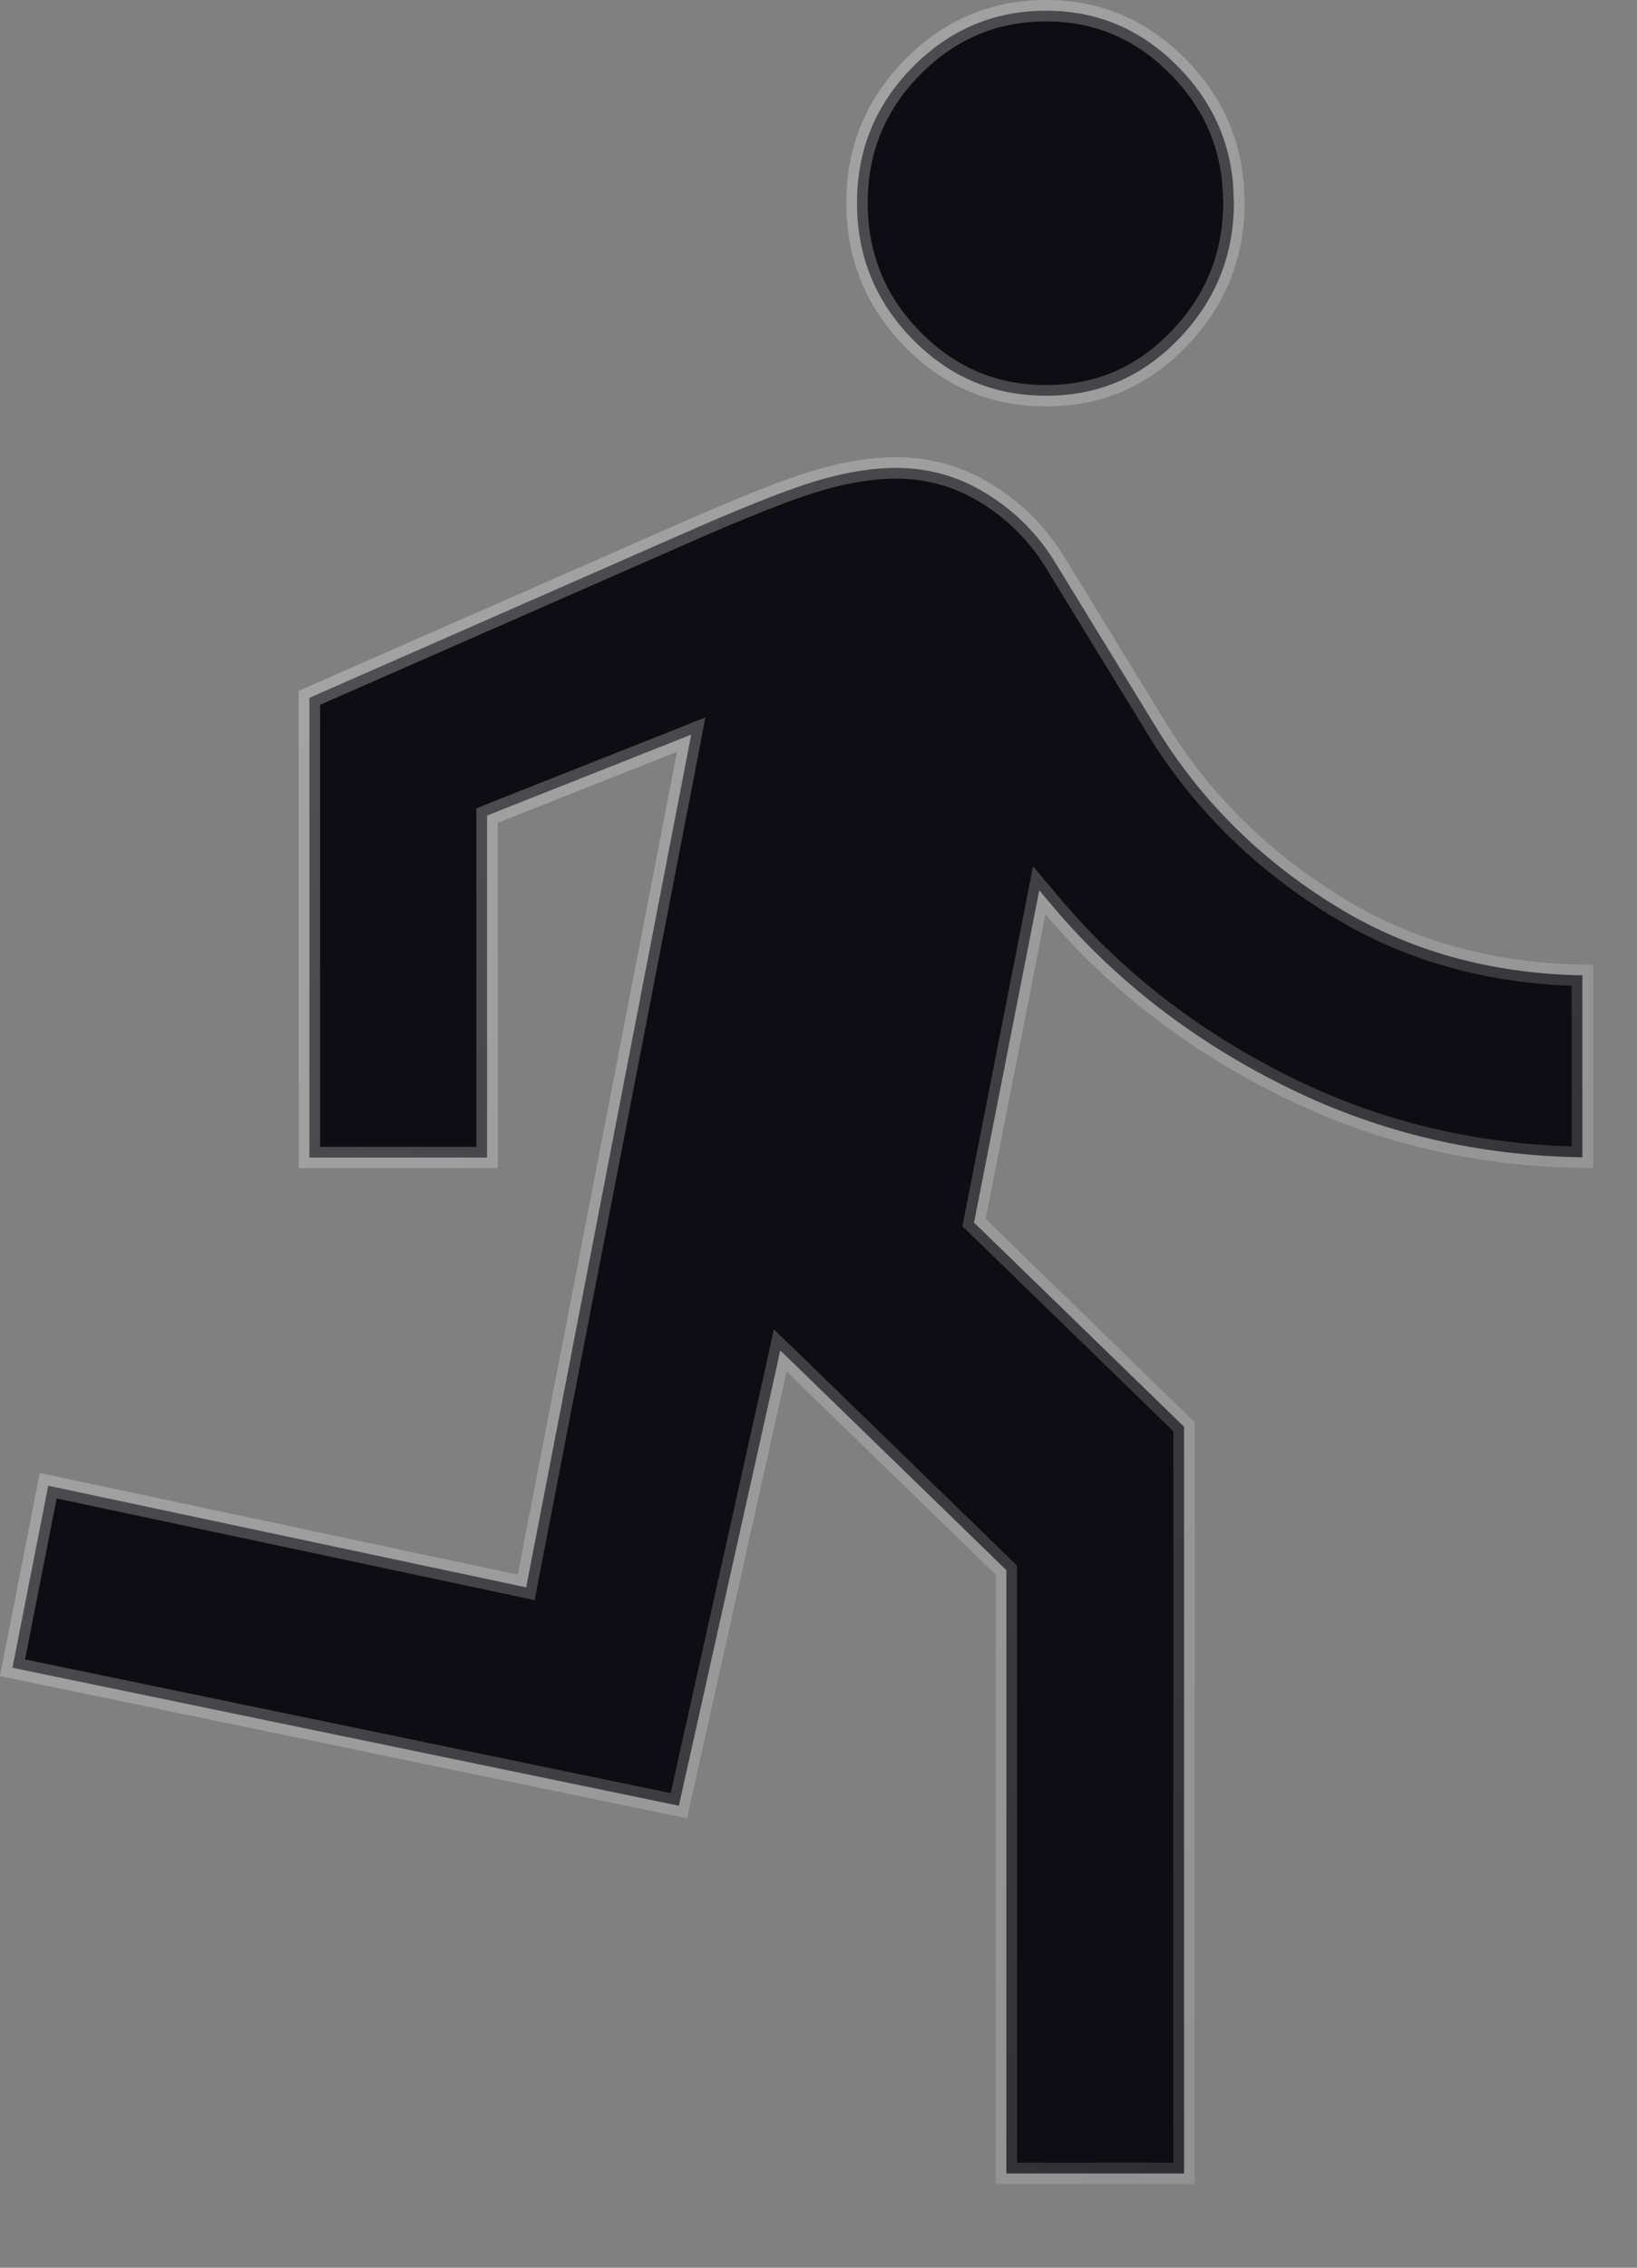 <svg width="13" height="18" viewBox="0 0 13 18" fill="none" xmlns="http://www.w3.org/2000/svg">
<rect x="0" y="0" width="13" height="18" fill="#808080" stroke="none"/>
<path d="M8.303 0.085C8.713 0.084 9.064 0.232 9.359 0.533C9.618 0.797 9.761 1.104 9.792 1.458L9.799 1.612C9.797 2.032 9.651 2.391 9.358 2.693C9.066 2.995 8.716 3.143 8.303 3.141C7.891 3.141 7.54 2.992 7.246 2.692C6.953 2.393 6.806 2.034 6.806 1.612C6.805 1.191 6.952 0.833 7.246 0.534C7.541 0.235 7.892 0.086 8.303 0.085ZM7.992 12.463L7.966 12.438L6.306 10.825L6.196 10.719L6.164 10.867L5.391 14.333L0.099 13.238L0.383 11.793L4.094 12.582L4.179 12.6L4.195 12.515L5.46 5.983L5.489 5.831L5.346 5.888L3.922 6.452L3.868 6.474V9.188H2.457V5.539L5.529 4.19C5.99 3.989 6.325 3.86 6.536 3.802C6.748 3.743 6.941 3.714 7.116 3.714C7.377 3.714 7.618 3.783 7.842 3.923C8.067 4.063 8.25 4.248 8.388 4.479V4.479L9.179 5.77C9.529 6.346 10.003 6.819 10.601 7.188C11.18 7.547 11.836 7.729 12.566 7.742V9.186C11.741 9.174 10.968 8.994 10.247 8.643C9.499 8.278 8.873 7.798 8.367 7.202L8.253 7.067L8.219 7.241L7.744 9.66L7.735 9.705L7.769 9.737L9.403 11.325V17.252H7.992V12.463Z" fill="#0D0D13" stroke="url(#paint0_linear_3_60959)" stroke-width="0.17"/>
<defs>
<linearGradient id="paint0_linear_3_60959" x1="1.119" y1="6.34982e-07" x2="16.359" y2="9.927" gradientUnits="userSpaceOnUse">
<stop stop-color="white" stop-opacity="0.32"/>
<stop offset="1" stop-color="white" stop-opacity="0.12"/>
</linearGradient>
</defs>
</svg>

